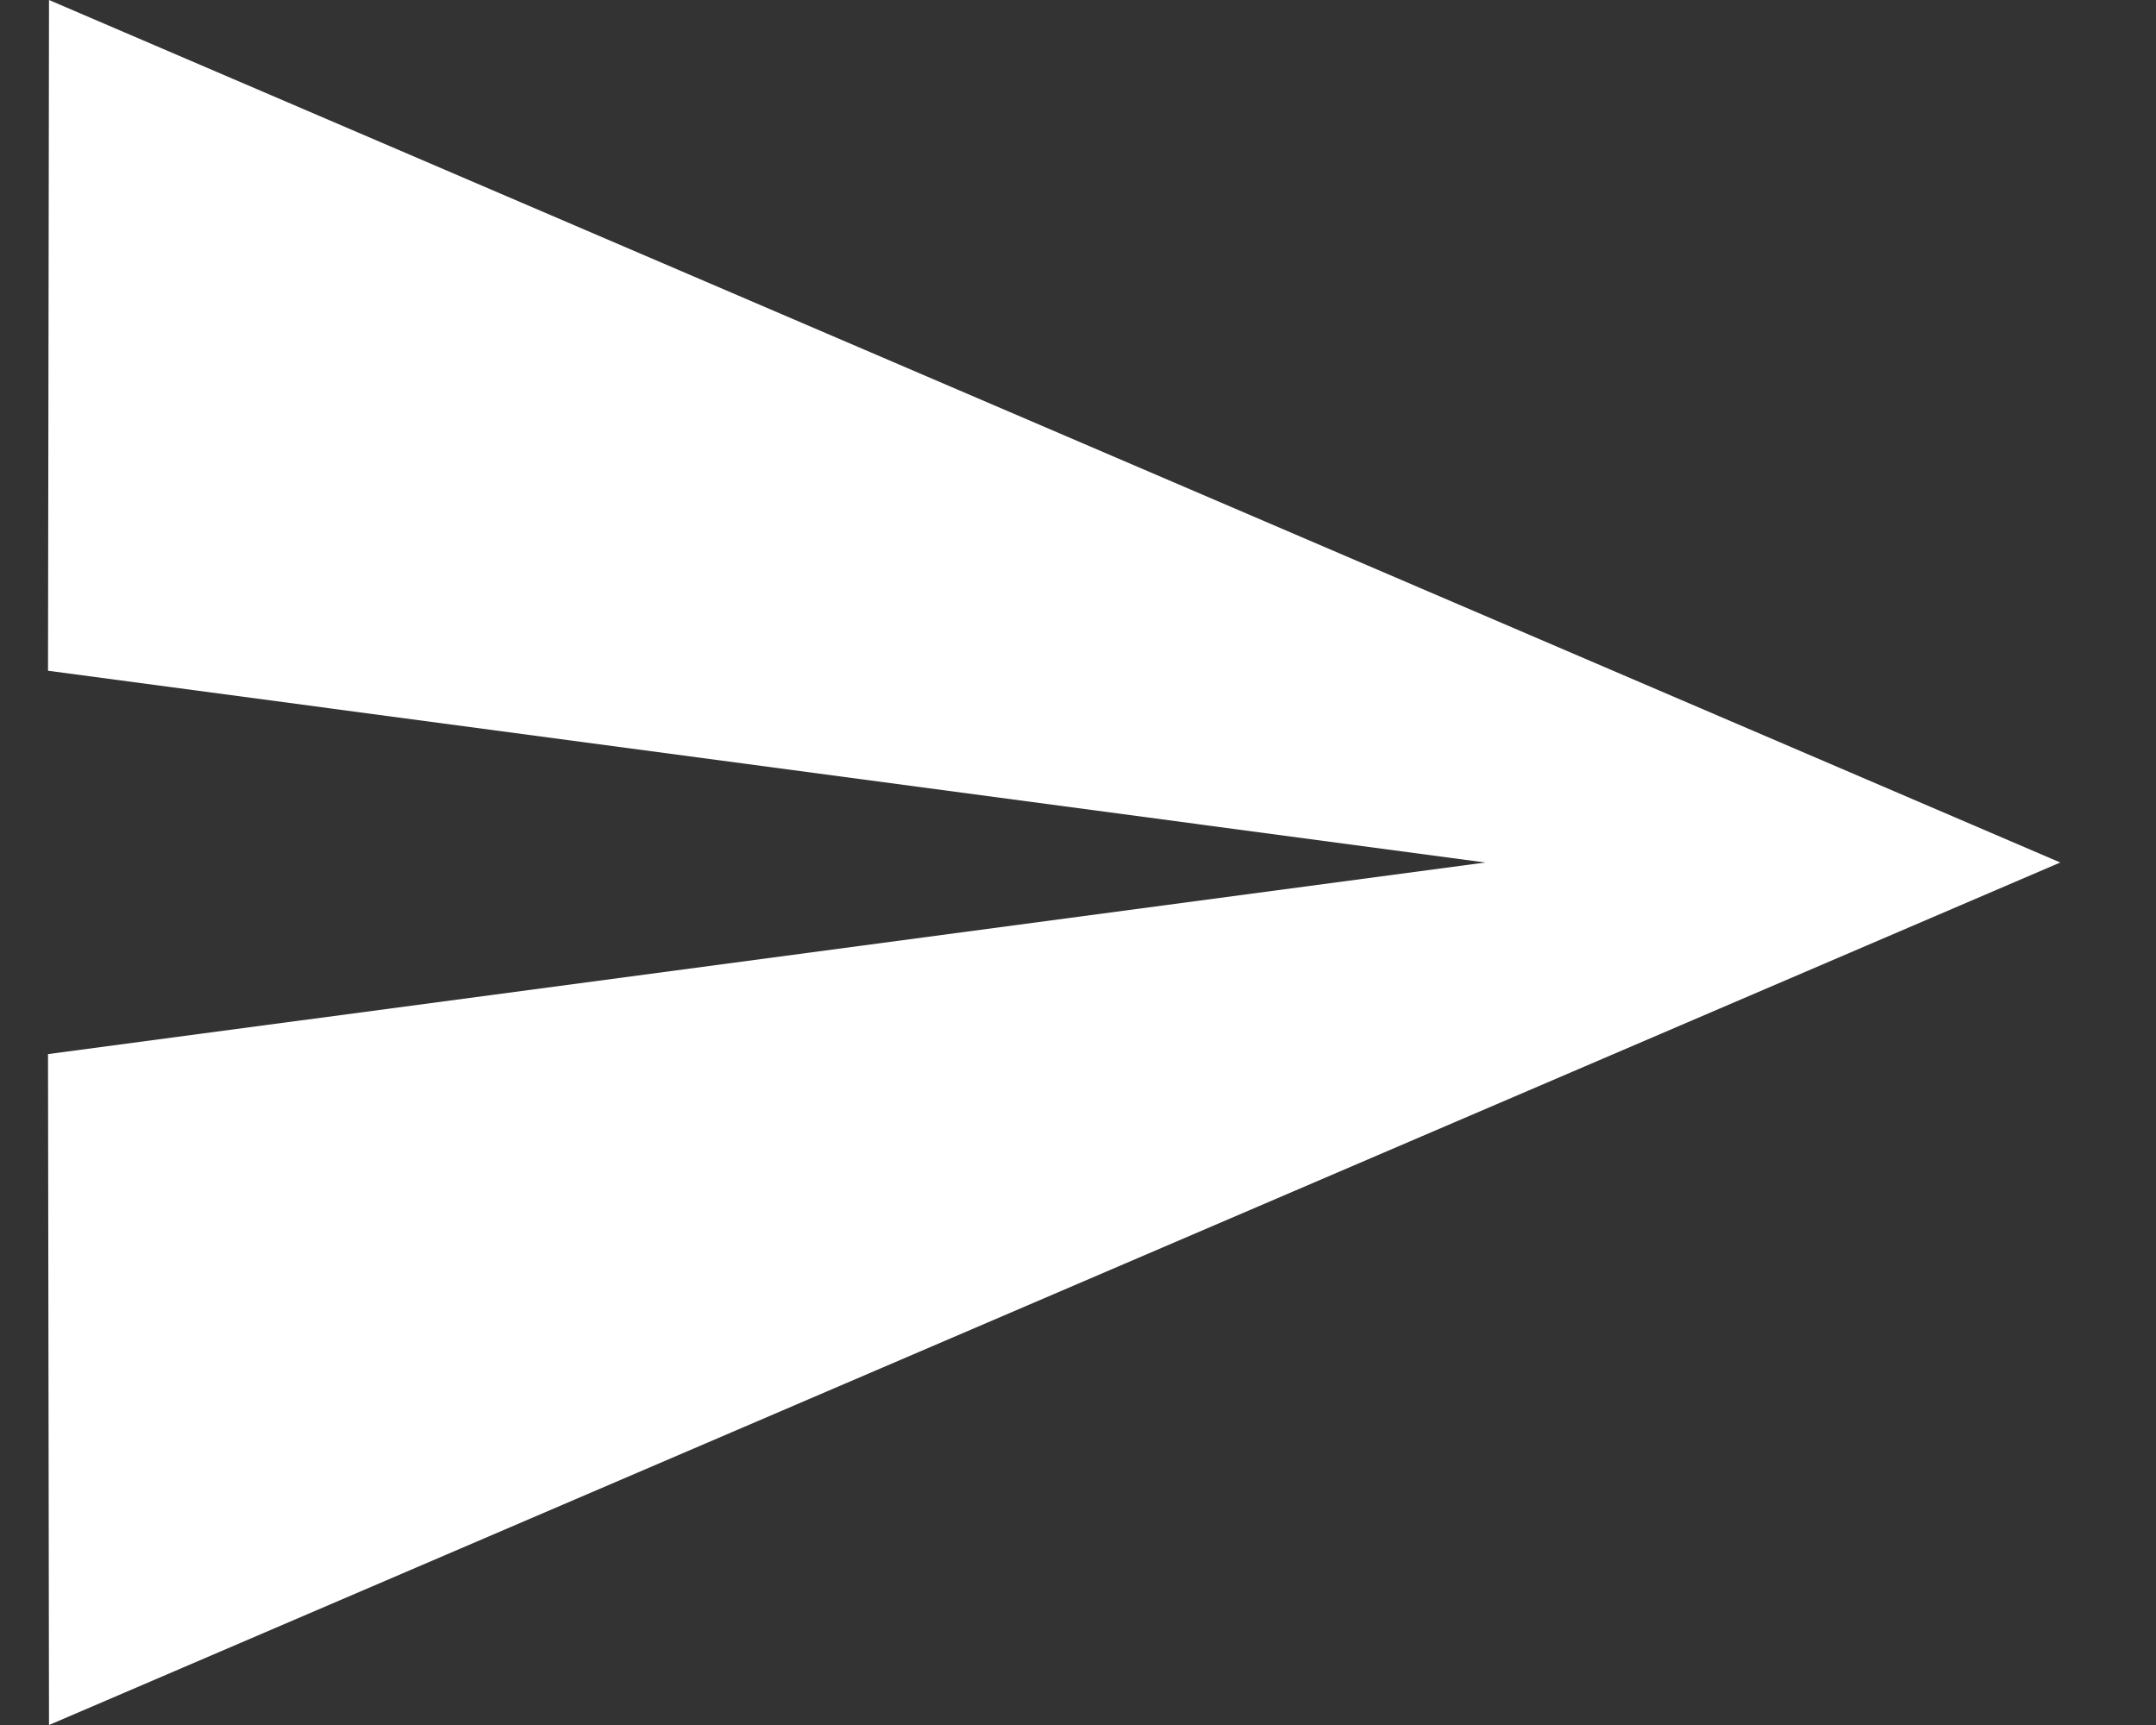 <svg width="15" height="12" viewBox="0 0 15 12" fill="none" xmlns="http://www.w3.org/2000/svg">
<rect x="0" y="0" width="15" height="12" fill="#333333" stroke="none"/>
<path d="M0.341 12L14.334 6L0.341 -0L0.334 4.666L10.334 6L0.334 7.333L0.341 12Z" fill="white"/>
</svg>
